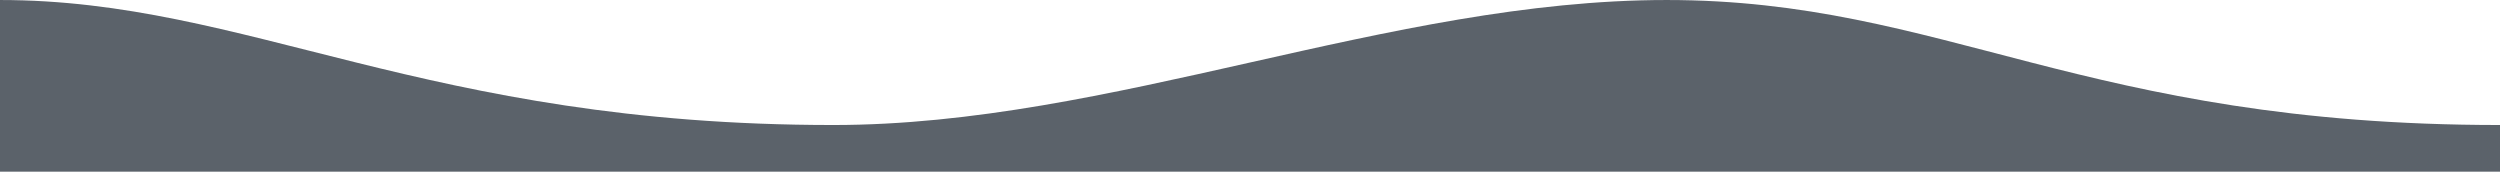 <?xml version="1.0" encoding="UTF-8"?> <svg xmlns="http://www.w3.org/2000/svg" xmlns:xlink="http://www.w3.org/1999/xlink" xmlns:xodm="http://www.corel.com/coreldraw/odm/2003" xml:space="preserve" width="11811px" height="811px" shape-rendering="geometricPrecision" text-rendering="geometricPrecision" image-rendering="optimizeQuality" fill-rule="evenodd" clip-rule="evenodd" viewBox="0 0 11810.02 810.82"> <g id="Слой_x0020_1">  <path fill="#5B626A" d="M11810.02 810.82l0 -220.32c-1968.33,0 -2624.45,-590.5 -3936.67,-590.5 -1312.22,0 -2624.45,590.5 -3936.68,590.5 -1934.42,0 -2764.02,-590.5 -3936.67,-590.5l0 810.82 11810.02 0z"></path> </g> </svg> 